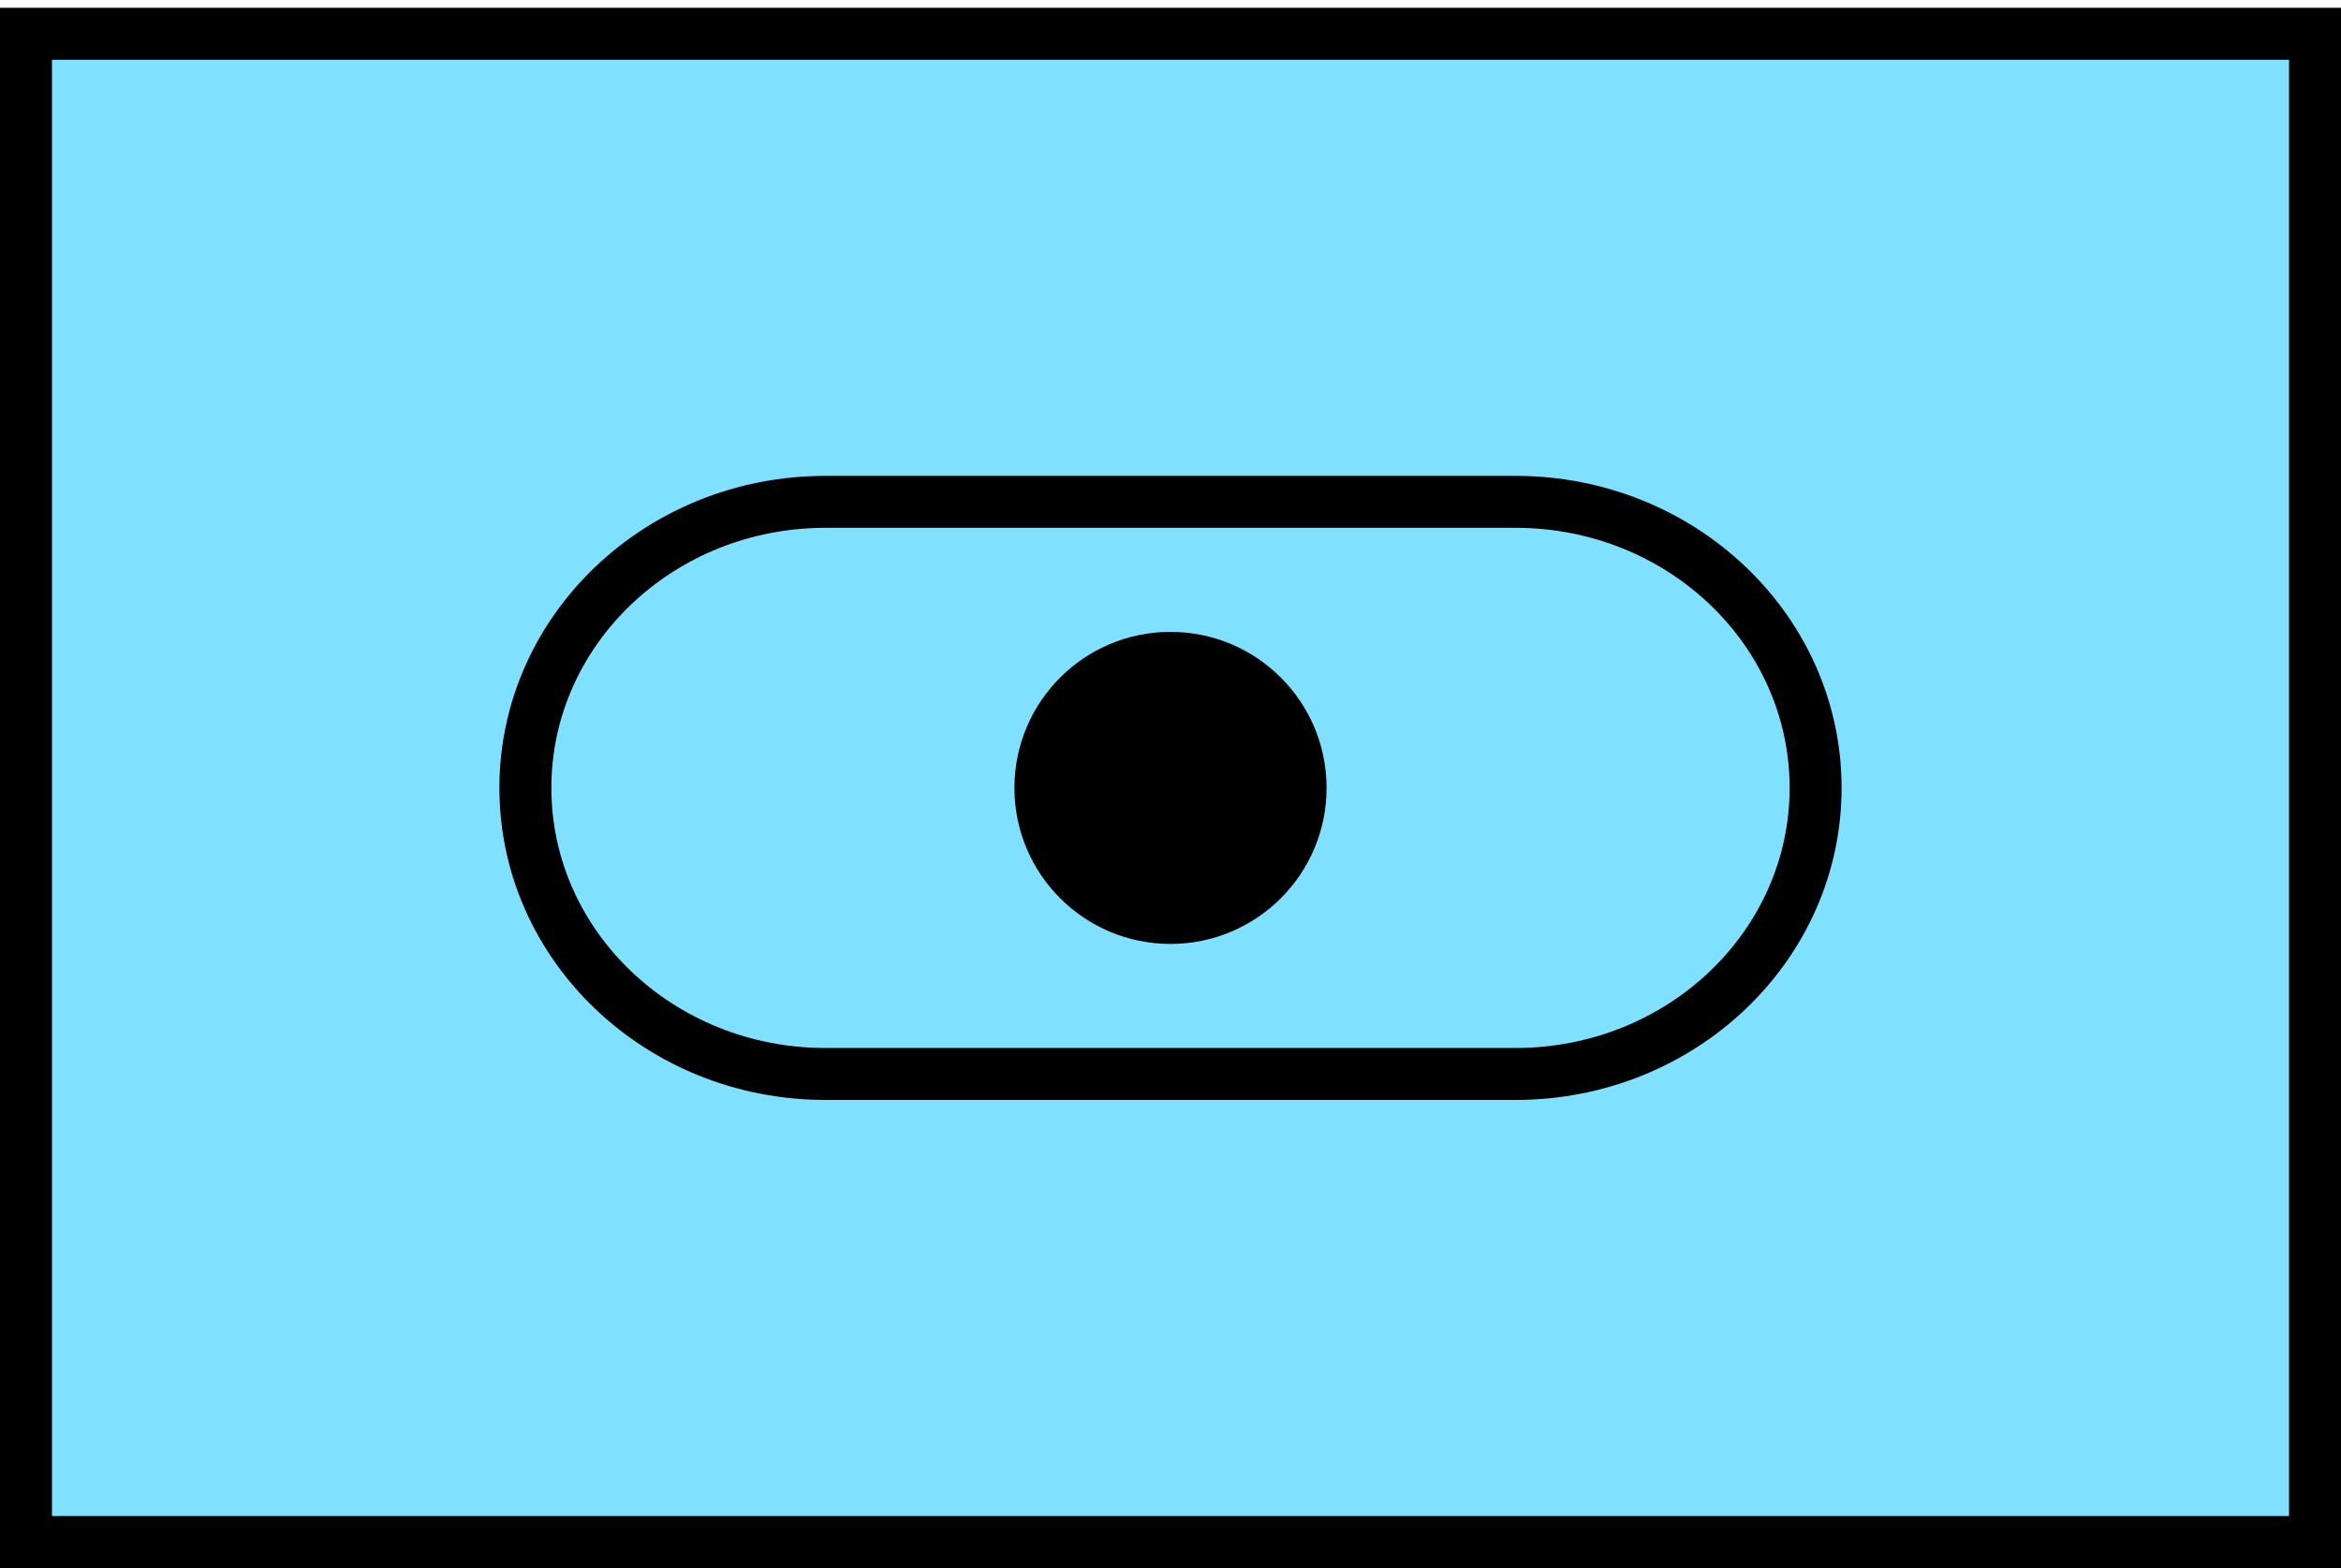 <?xml version="1.0" encoding="utf-8"?><!DOCTYPE svg PUBLIC "-//W3C//DTD SVG 1.1 Tiny//EN" "http://www.w3.org/Graphics/SVG/1.1/DTD/svg11-tiny.dtd"><svg version="1.1" xmlns="http://www.w3.org/2000/svg" xmlns:xlink="http://www.w3.org/1999/xlink" width="150.00px" height="100.50px" viewBox="0 0 150.00 100.50"><symbol id="gruppe_gz"><g id="transform" transform="translate(0.0,-36.5)"><g id="Nr9020"><!-- DBD: Breite="150" Hoehe="100" fill="#80E0FF" stroke="#000000" y="-36.5" --><rect x="1.665" y="38.665" fill="#80E0FF" stroke="#000000" stroke-width="3.33" width="146.67" height="96.67"/></g><g id="Nr30025"><path fill="none" stroke="#000000" stroke-width="3.33" d="M97.109,68.665H52.89c-10.618,0-19.226,8.208-19.226,18.335c0,10.126,8.608,18.335,19.226,18.335h44.219c10.619,0,19.226-8.209,19.226-18.335C116.335,76.874,107.729,68.665,97.109,68.665z"/><circle fill="#000000" stroke="none" cx="75" cy="87" r="10"/></g></g></symbol><use xlink:href="#gruppe_gz" transform="scale(1.0)"/><!-- DBD-JBI:rahmen &;&  &;& 9020 &;& --><!-- DBD-JBI:kategorie &;& s.katF = true &;&  &;& --><!-- DBD-JBI:rahmen_art &;& f &;&  &;& --><!-- DBD-JBI:y_wert_translate_rahmen &;& -36.5 &;&  &;& --><!-- DBD-JBI:breite_rahmen &;& 150 &;&  &;& --><!-- DBD-JBI:hoehe_rahmen &;& 100 &;&  &;& --><!-- DBD-JBI:stroke_wert_rahmen &;& #000000 &;&  &;& --><!-- DBD-JBI:auswahl_farbe &;& #000000 &;&  &;& --><!-- DBD-JBI:fill_wert_rahmen &;& #80E0FF &;&  &;& --><!-- DBD-JBI:rahmen_ohne_svg &;&  &;&  &;& --><!-- DBD-JBI:fuellung &;& j &;&  &;& --><!-- DBD-JBI:main &;&  &;& 30025 &;& --><!-- DBD-JBI:zuordnung &;& 3 &;&  &;& --><!-- DBD-JBI:scale &;& 1.0 &;&  &;& --><!-- DBD-JBI:kurzform &;& false &;&  &;& --><!-- DBD-JBI:1 &;&  &;&  &;& --><!-- DBD-JBI:2 &;&  &;&  &;& --><!-- DBD-JBI:3 &;&  &;&  &;& --><!-- DBD-JBI:4 &;&  &;&  &;& --><!-- DBD-JBI:5 &;&  &;&  &;& --><!-- DBD-JBI:ac &;&  &;&  &;& --><!-- DBD-JBI:ad &;&  &;&  &;& --><!-- DBD-JBI:ae &;&  &;&  &;& --><!-- DBD-JBI:af &;&  &;&  &;& --><!-- DBD-JBI:ah &;&  &;&  &;& --><!-- DBD-JBI:ai &;&  &;&  &;& --><!-- DBD-JBI:c &;&  &;&  &;& --><!-- DBD-JBI:f &;&  &;&  &;& --><!-- DBD-JBI:g &;&  &;&  &;& --><!-- DBD-JBI:h &;&  &;&  &;& --><!-- DBD-JBI:j &;&  &;&  &;& --><!-- DBD-JBI:k &;&  &;&  &;& --><!-- DBD-JBI:l &;&  &;&  &;& --><!-- DBD-JBI:m &;&  &;&  &;& --><!-- DBD-JBI:p &;&  &;&  &;& --><!-- DBD-JBI:t &;&  &;&  &;& --><!-- DBD-JBI:t1 &;&  &;&  &;& --><!-- DBD-JBI:v &;&  &;&  &;& --><!-- DBD-JBI:w &;&  &;&  &;& --><!-- DBD-JBI:w1 &;&  &;&  &;& --><!-- DBD-JBI:x &;&  &;&  &;& --><!-- DBD-JBI:y &;&  &;&  &;& --><!-- DBD-JBI:z &;&  &;&  &;& --></svg>